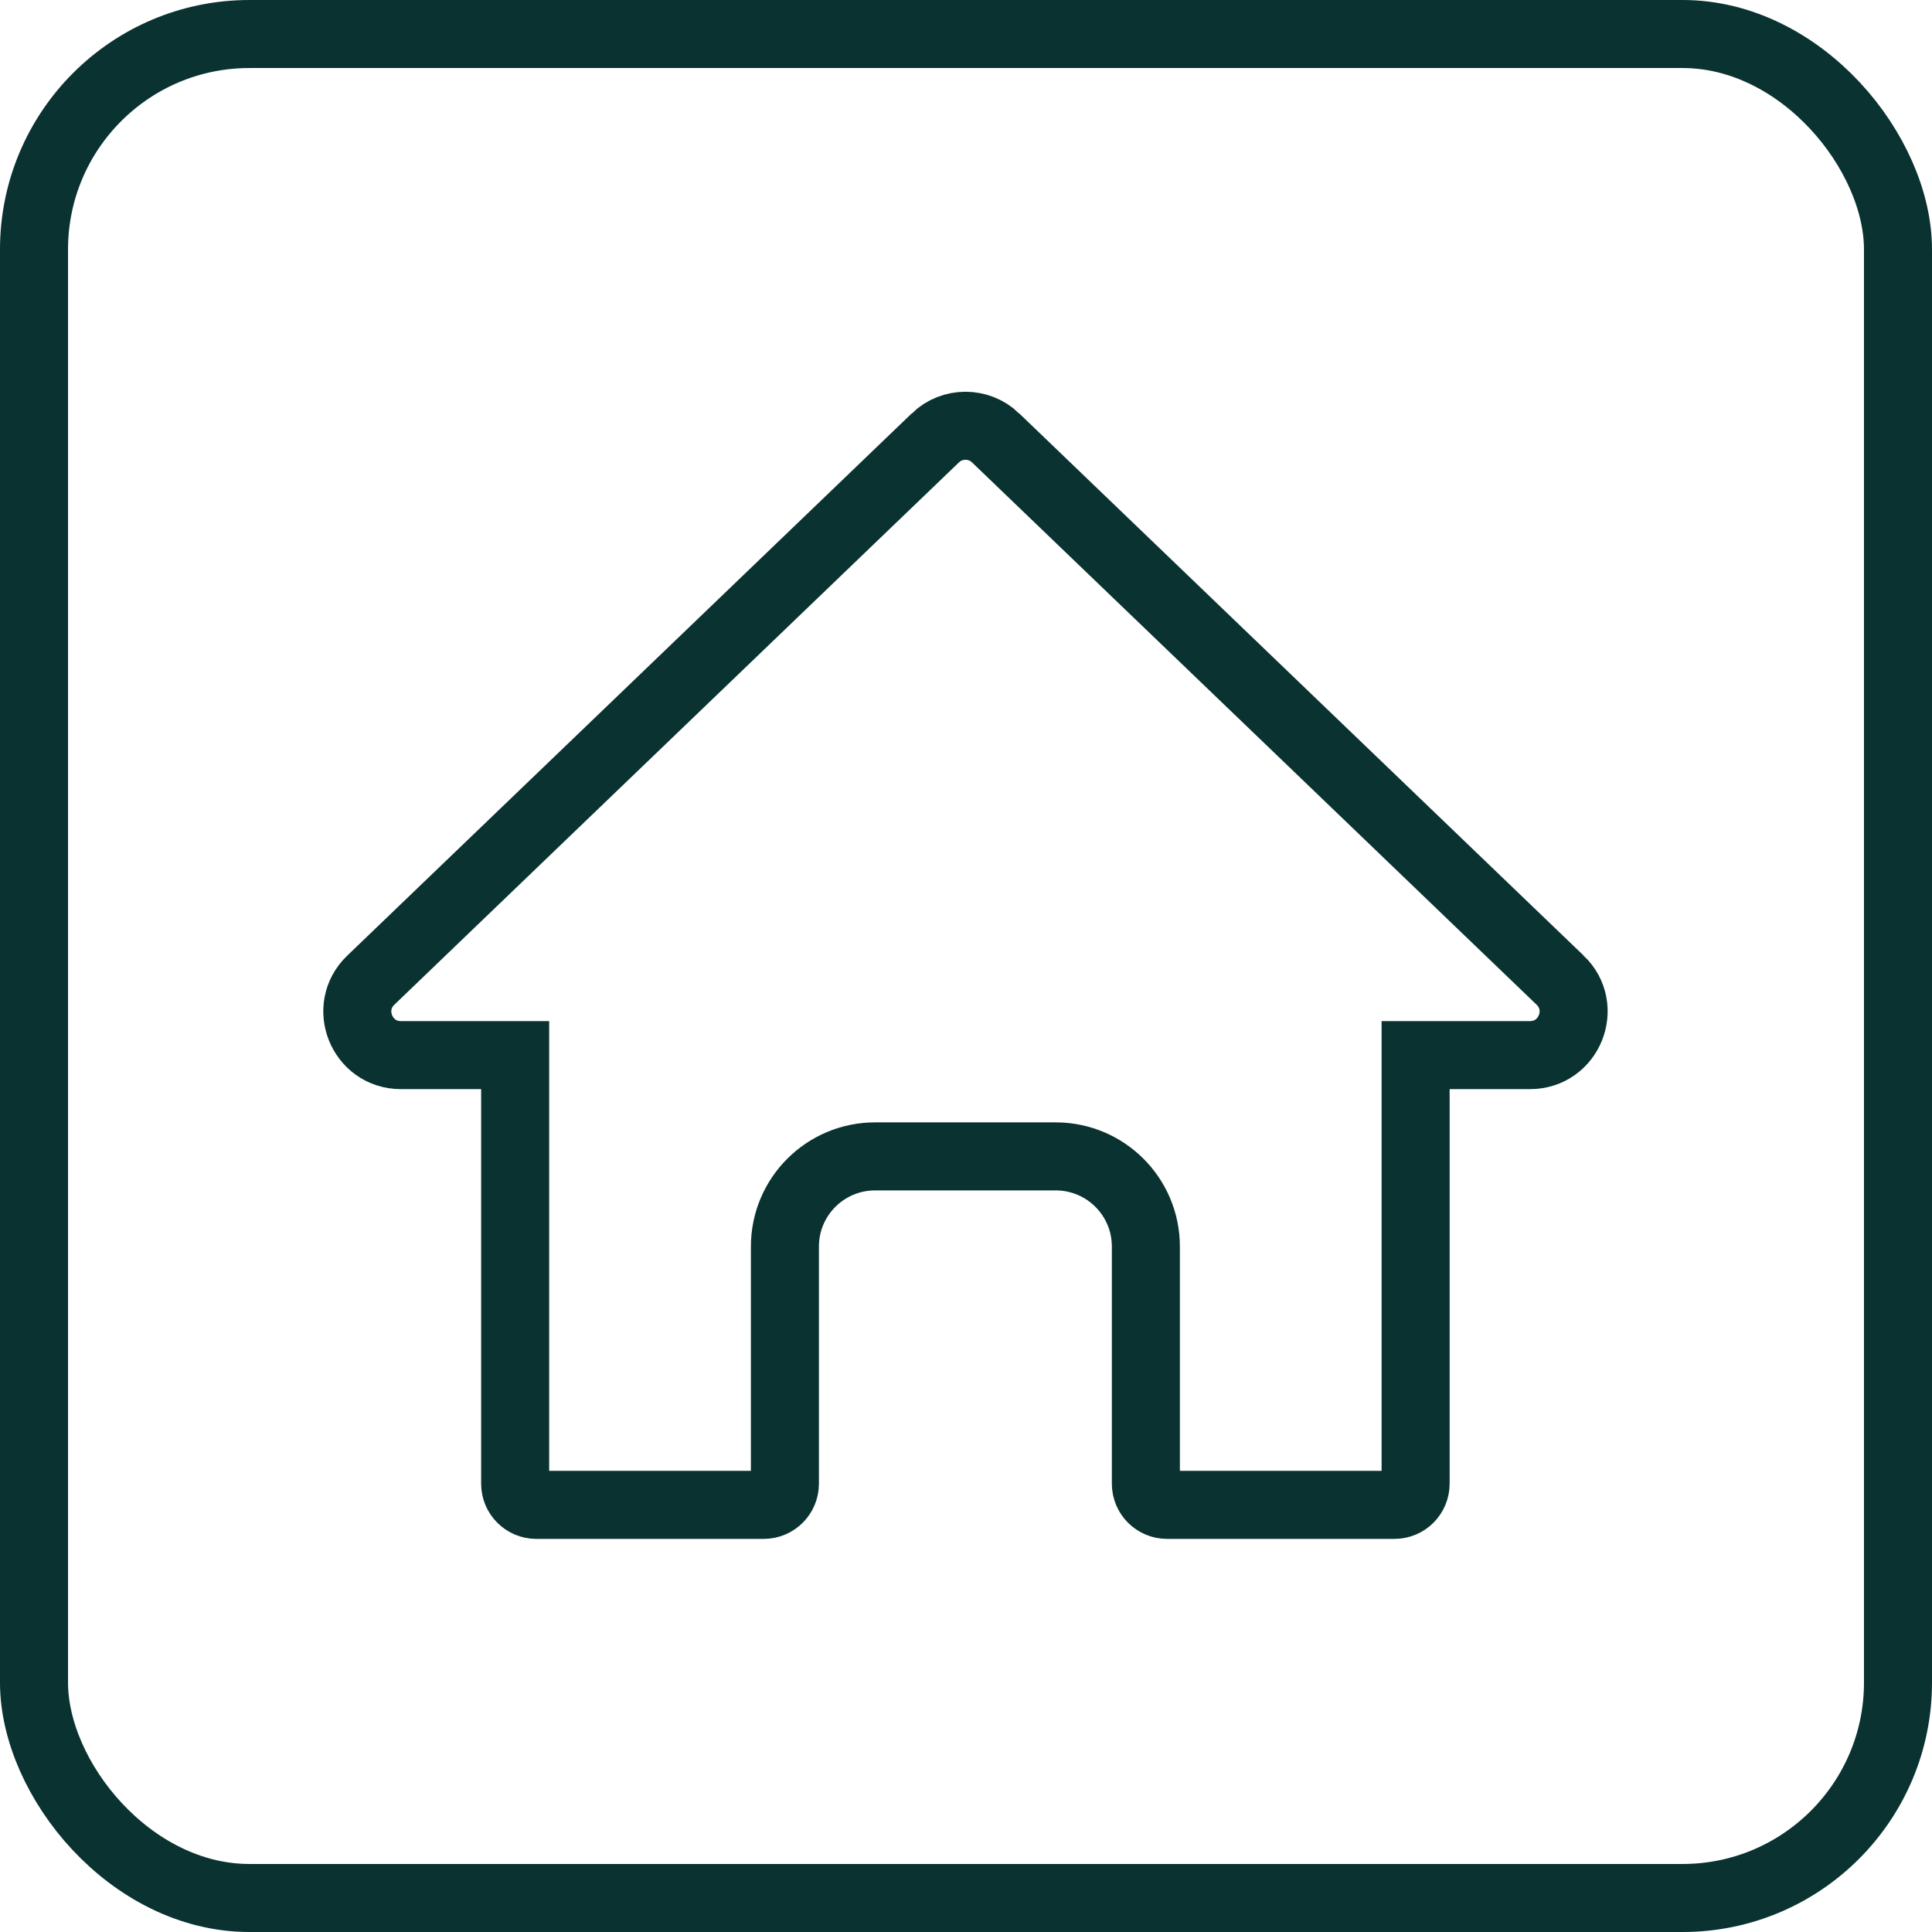 <?xml version="1.0" encoding="UTF-8"?> <svg xmlns="http://www.w3.org/2000/svg" width="426" height="426" viewBox="0 0 426 426" fill="none"><rect x="7.5" y="7.5" width="411" height="411" rx="47.5" stroke="#093230" stroke-width="15"></rect><path d="M319.64 232.65H312.14V240.15V327.15C312.14 329.732 310.044 331.82 307.48 331.82H257.32C254.75 331.82 252.66 329.736 252.66 327.15V274.86C252.66 263.87 243.744 254.98 232.77 254.98H192.96C181.986 254.98 173.07 263.87 173.07 274.86V327.15C173.07 329.732 170.974 331.82 168.41 331.82H118.25C115.68 331.82 113.59 329.736 113.59 327.15V240.15V232.65H106.09H88.4C79.757 232.65 75.516 222.121 81.755 216.129L81.755 216.129L206.236 96.559L206.236 96.558C209.953 92.987 215.817 92.987 219.534 96.558L219.534 96.559L344.014 216.129L344.015 216.129C350.25 222.118 346.008 232.65 337.37 232.65H337.33H319.64Z" stroke="#093230" stroke-width="15"></path></svg> 